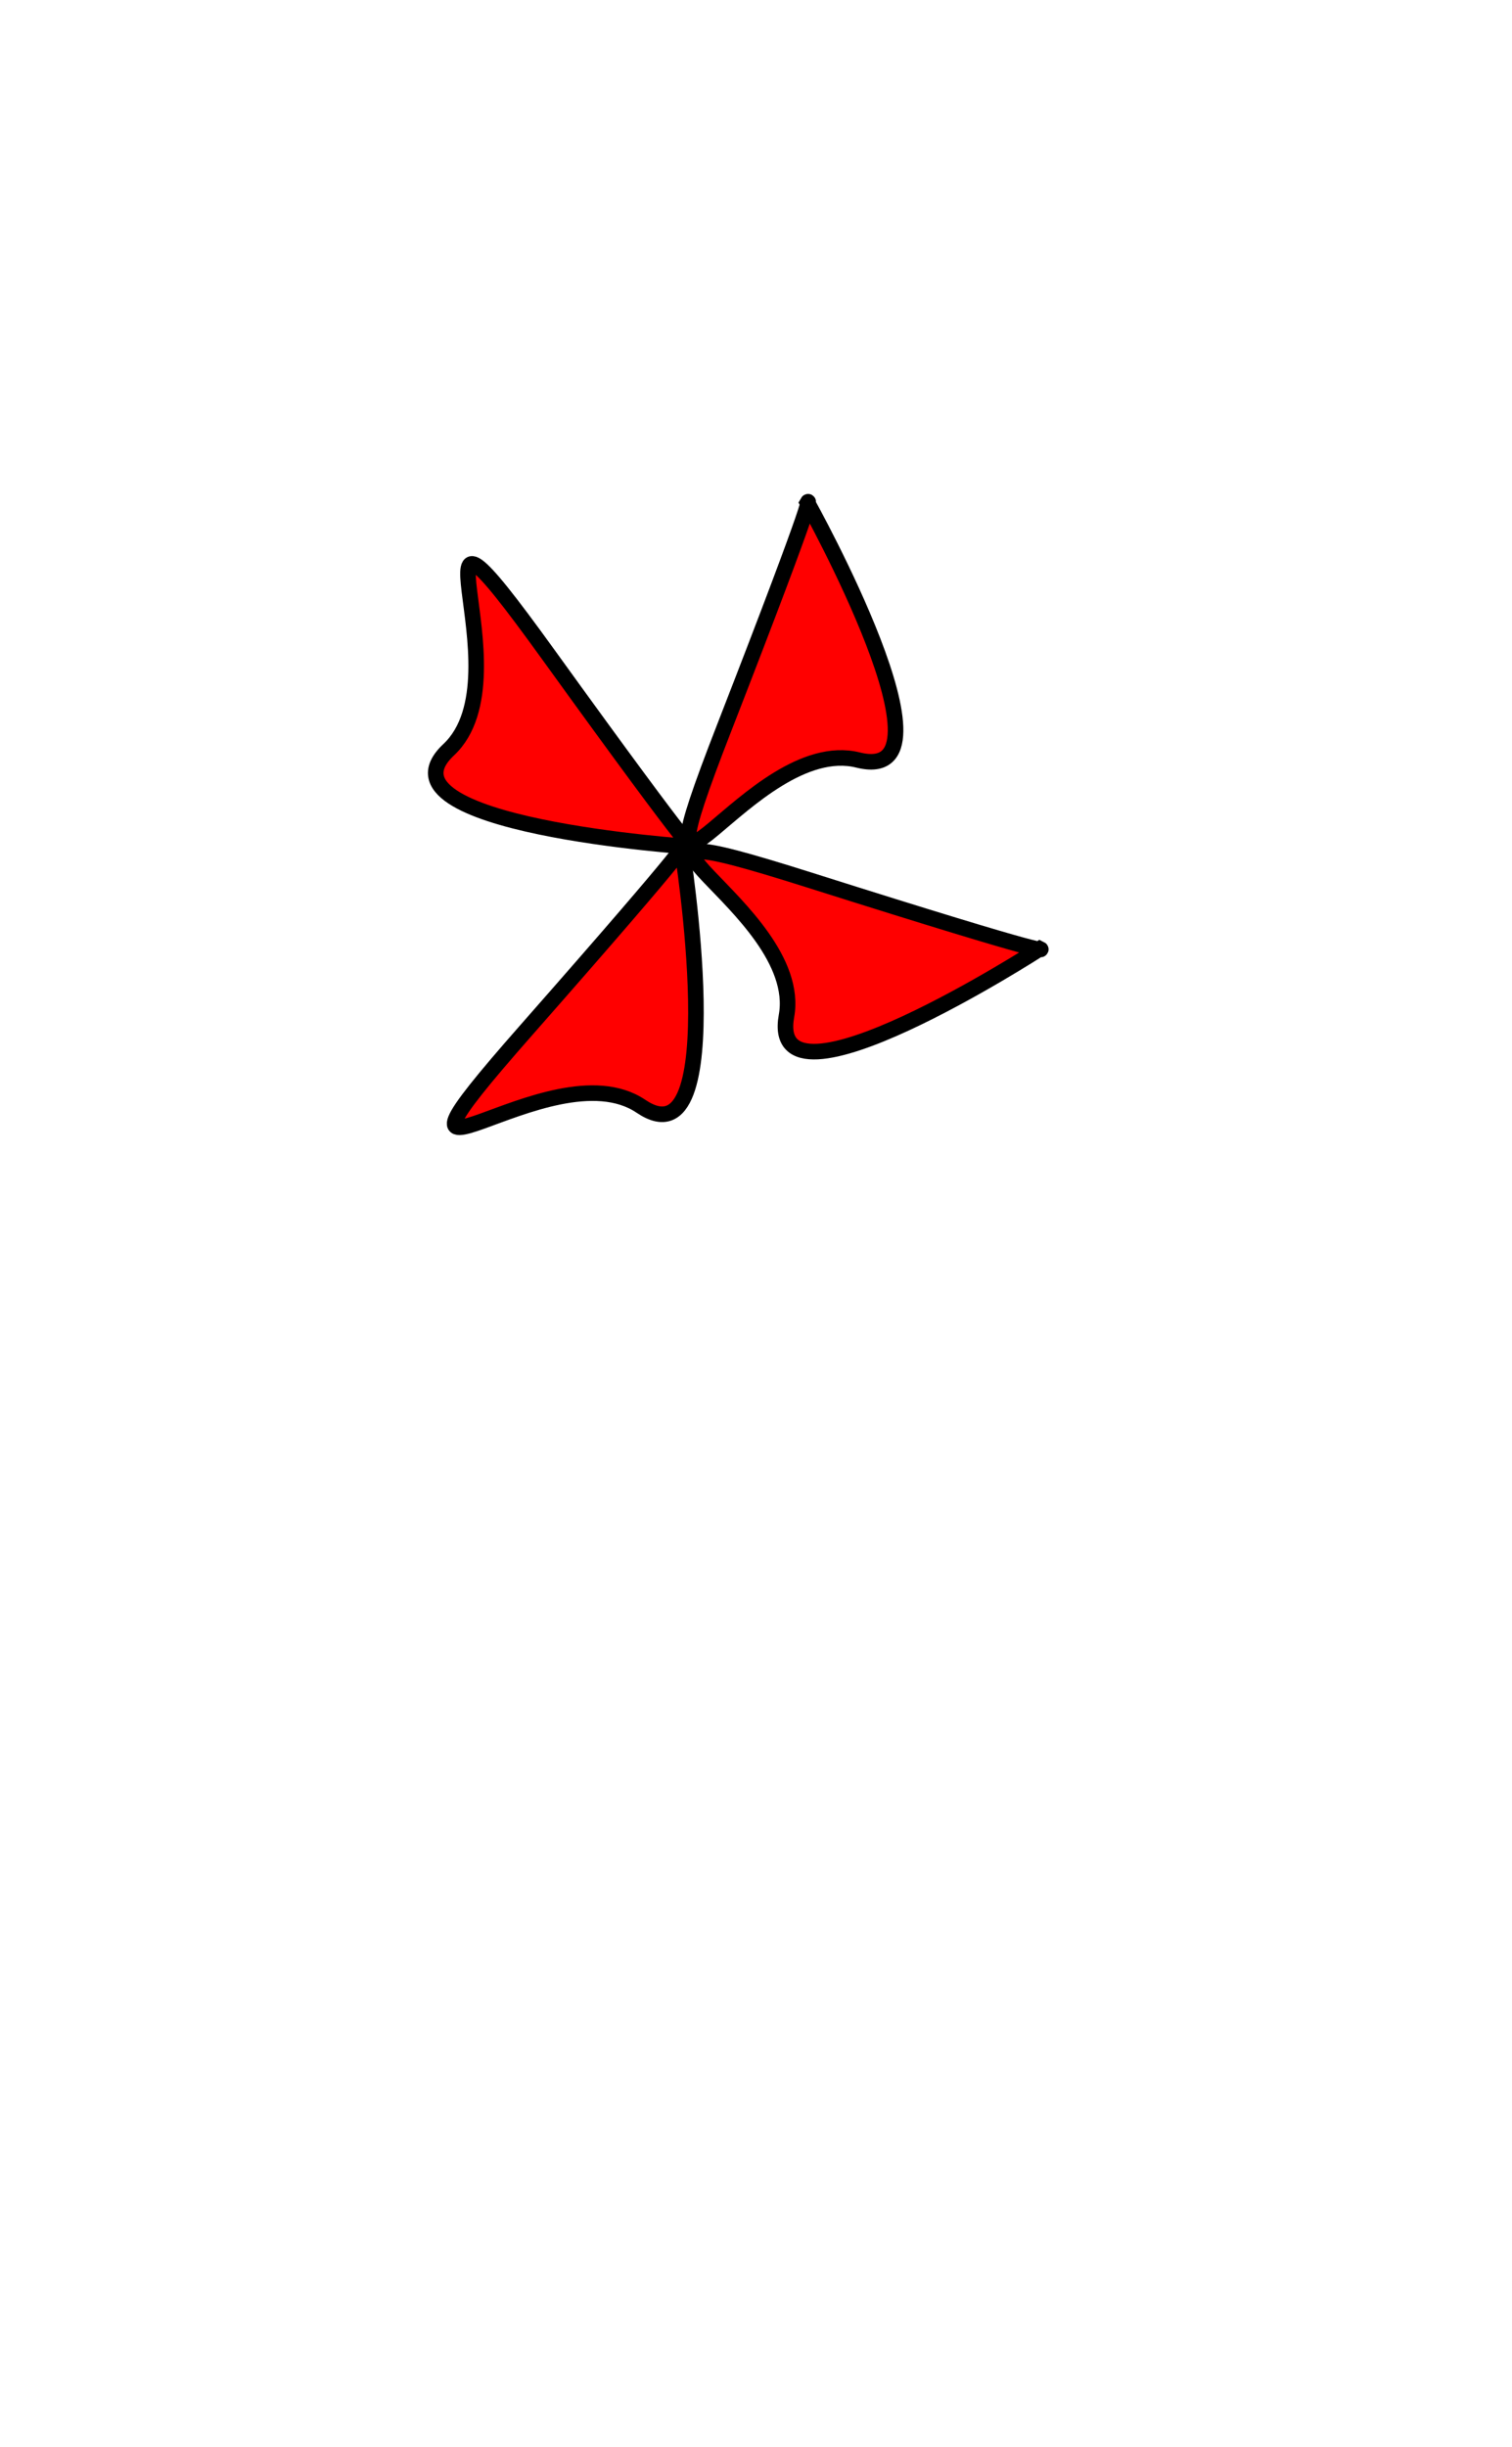<?xml version="1.0"?><svg width="485.401" height="784.985" xmlns="http://www.w3.org/2000/svg">
 <title>petals</title>

 <g>
  <title>Layer 1</title>
  <path d="m235.701,251.015c0,0 104,-9 82,19c-22,28 34,97 -27,35c-61,-62 -55,-54 -55,-54z" transform="rotate(152.098 278.148 289.869)" stroke-width="5" stroke="#000000" fill="#ff0000" id="svg_2"/>
  <path d="m140.701,278.015c0,0 104,-9 82,19c-22,28 34,97 -27,35c-61,-62 -55,-54 -55,-54z" transform="rotate(85.894 183.148 316.869)" stroke-width="5" stroke="#000000" fill="#ff0000" id="svg_4"/>
  <path d="m198.701,177.015c0,0 104,-9 82,19c-22,28 34,97 -27,35c-61,-62 -55,-54 -55,-54z" transform="rotate(65.809 241.148 215.869)" stroke-width="5" stroke="#000000" fill="#ff0000" id="svg_6"/>
  <path d="m143.701,188.015c0,0 104,-9 82,19c-22,28 34,97 -27,35c-61,-62 -55,-54 -55,-54z" transform="rotate(-171.292 186.148 226.869)" stroke-width="5" stroke="#000000" fill="#ff0000" id="svg_7"/>
  <ellipse rx="2" cy="225.015" cx="138.701" stroke-width="5" stroke-linejoin="null" stroke-linecap="null" stroke-dasharray="null" stroke="#000000" fill="#ff0000" id="svg_10"/>
 </g>
</svg>
